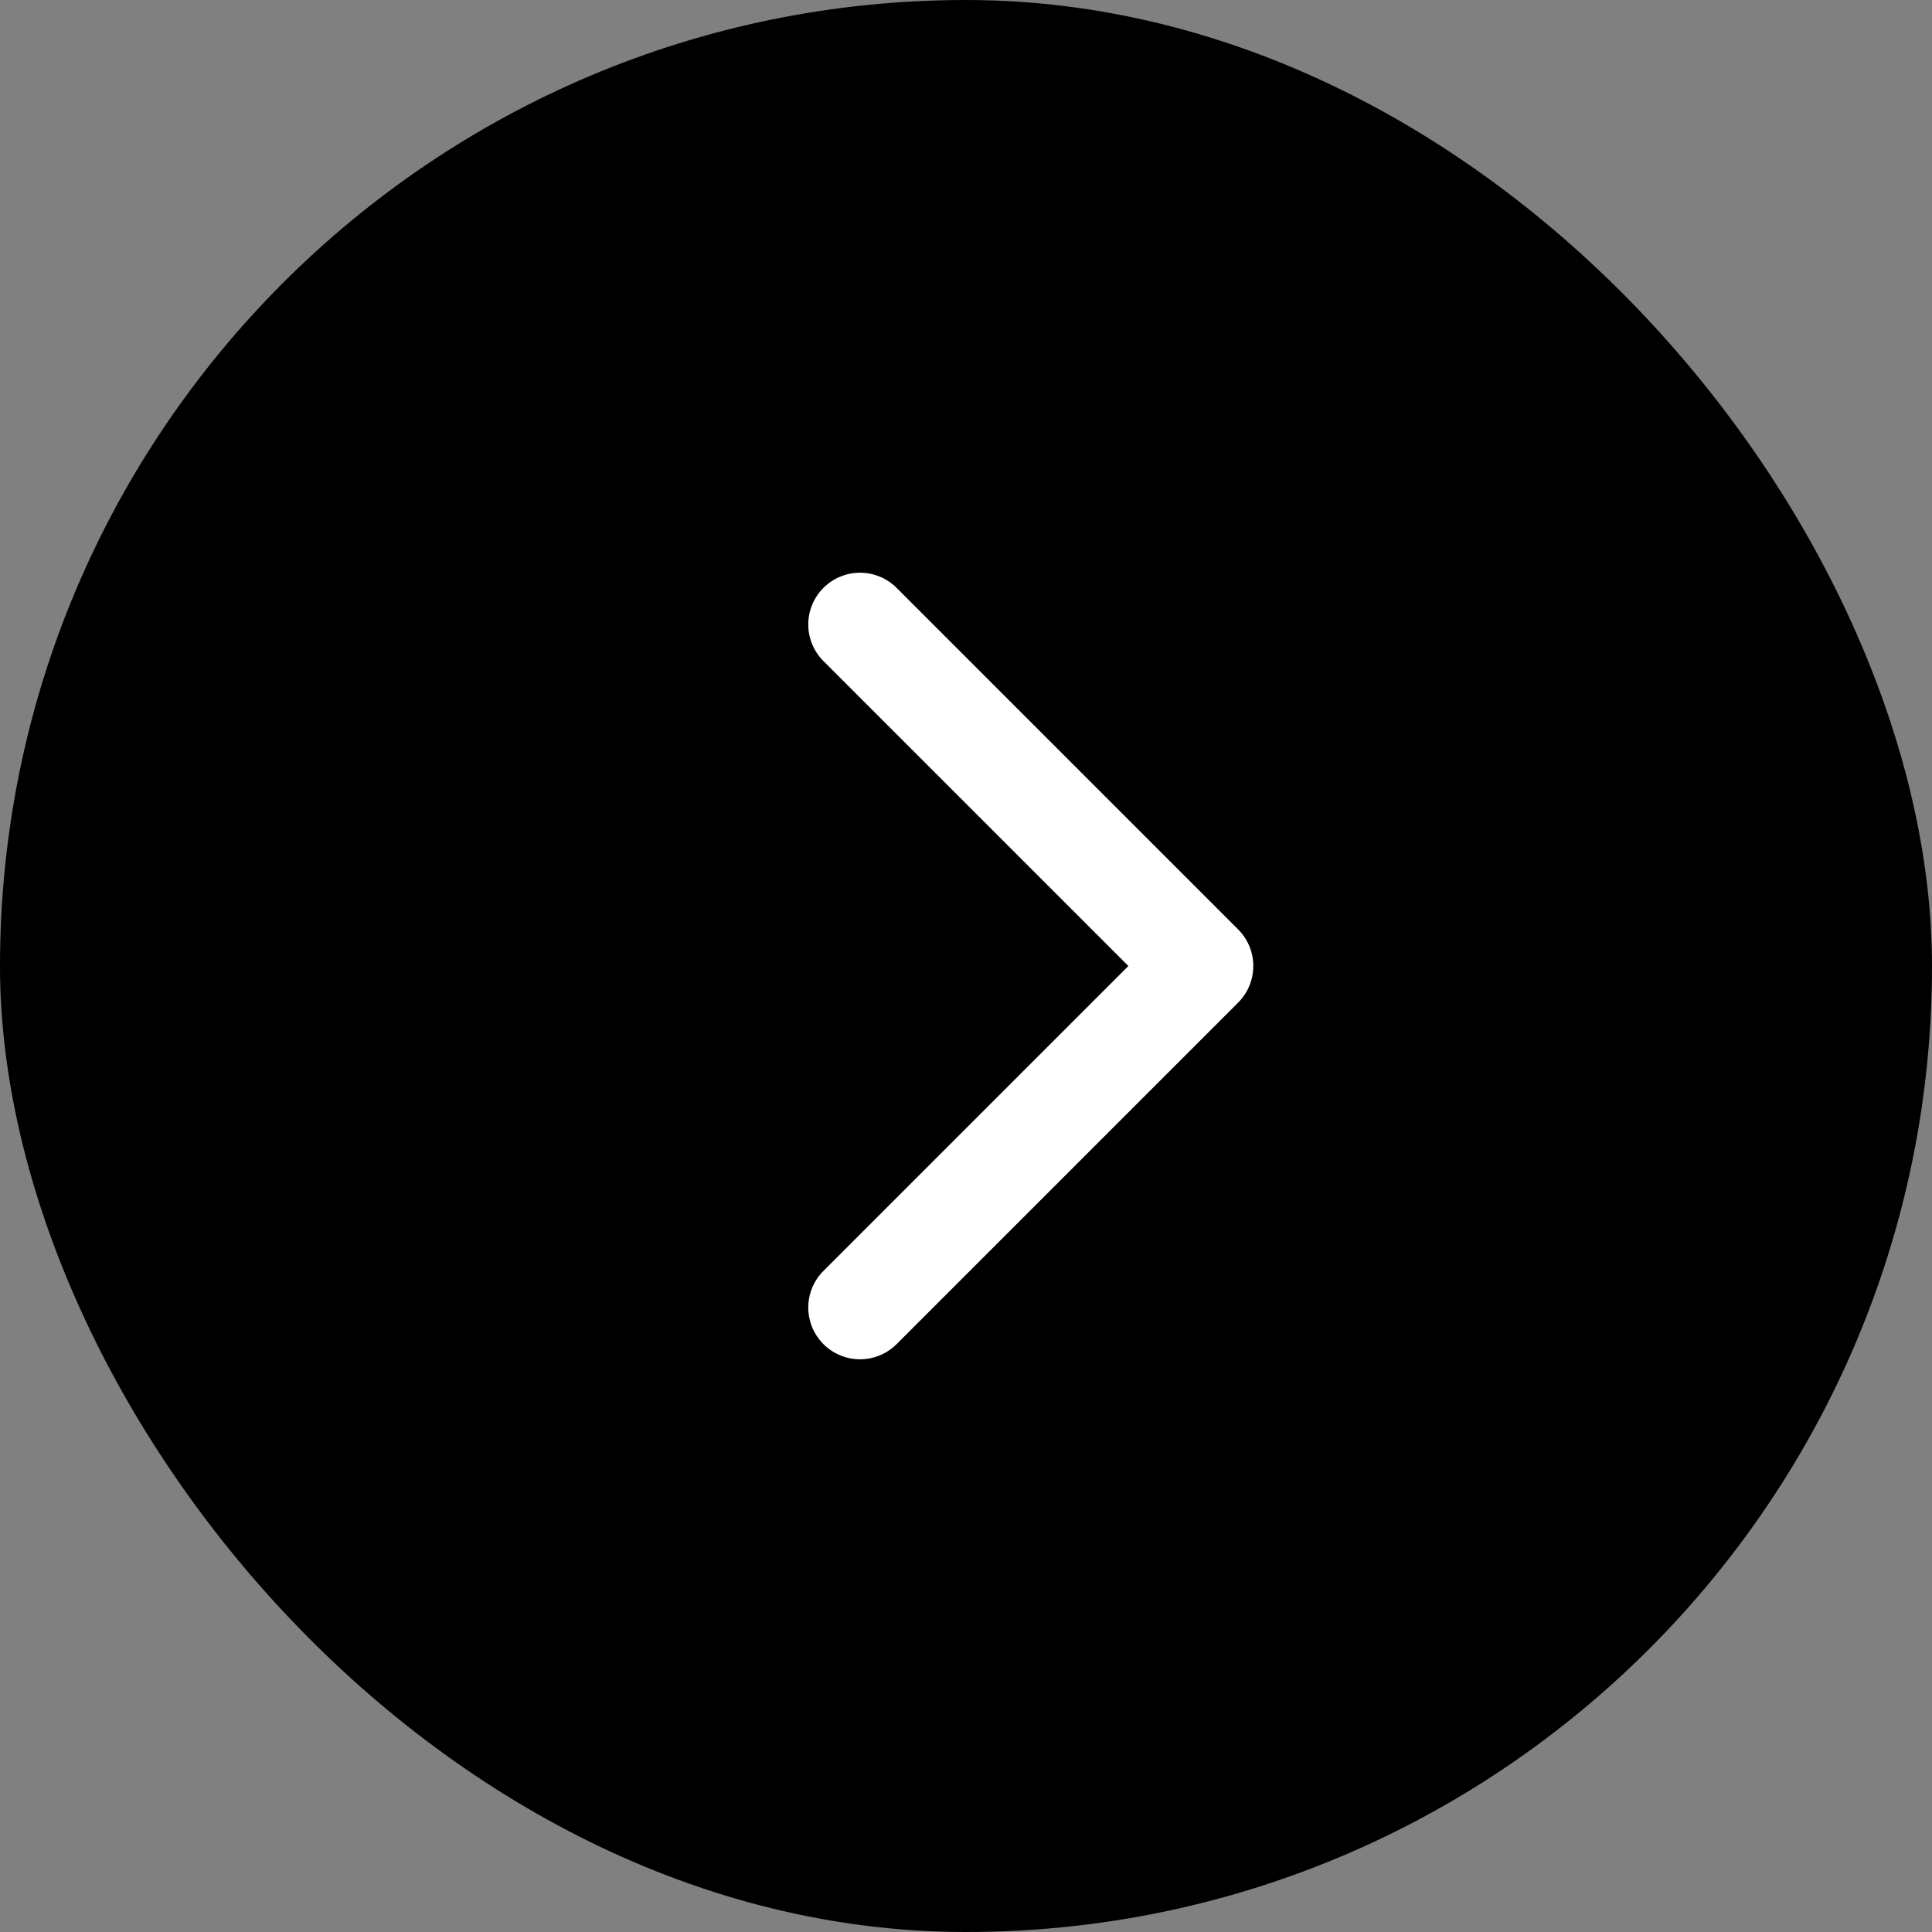 <?xml version="1.0" encoding="UTF-8"?>
<svg width="28px" height="28px" viewBox="0 0 28 28" version="1.1" xmlns="http://www.w3.org/2000/svg" xmlns:xlink="http://www.w3.org/1999/xlink">
    <rect x="0" y="0" width="28" height="28" fill="#808080" stroke="none"/>
    <title>箭头</title>
    <g id="新版集合" stroke="none" stroke-width="1" fill="none" fill-rule="evenodd">
        <g id="门店详情（极值情况）" transform="translate(-112, -290)">
            <g id="编组-15" transform="translate(10, 138)">
                <g id="箭头" transform="translate(102, 152)">
                    <rect id="矩形" fill="#000000" x="0" y="0" width="28" height="28" rx="14"></rect>
                    <polyline id="路径" stroke="#FFFFFF" stroke-width="1.5" stroke-linecap="round" stroke-linejoin="round" transform="translate(12.464, 14) scale(-1, 1) rotate(-315) translate(-12.464, -14) " points="15.964 17.5 8.964 17.5 8.964 10.5"></polyline>
                </g>
            </g>
        </g>
    </g>
</svg>